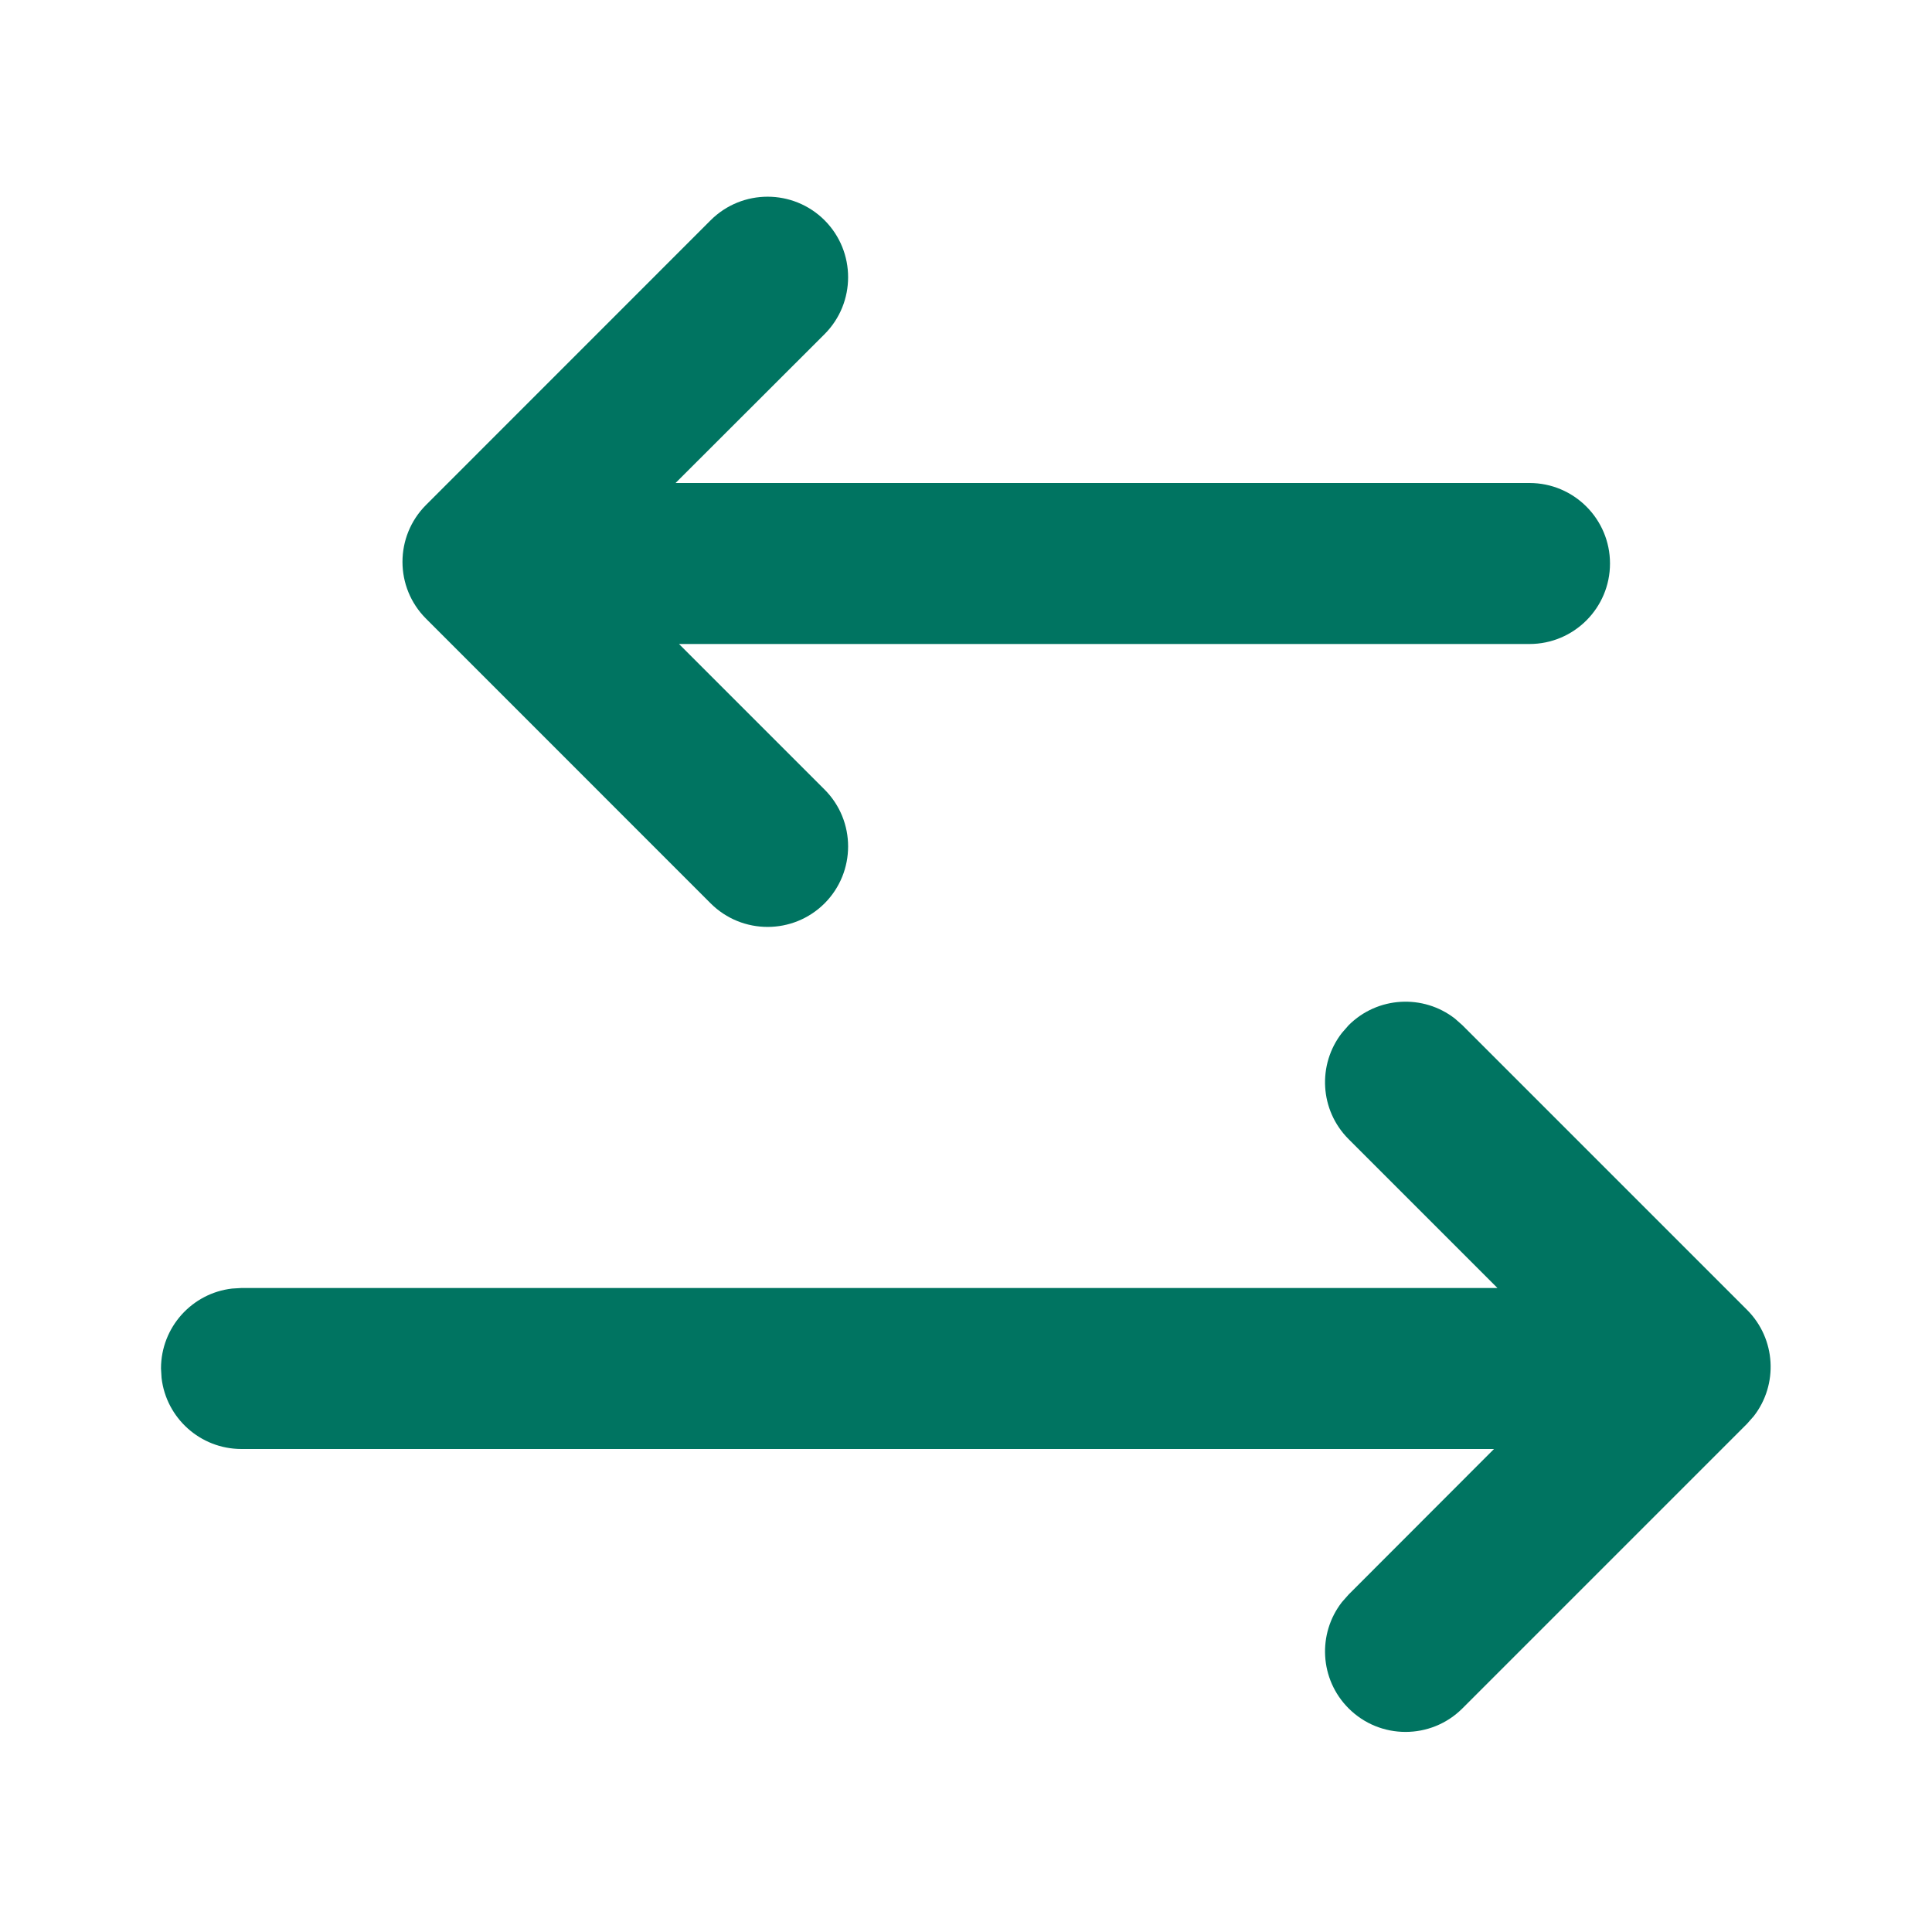 <svg width="24" height="24" viewBox="0 0 24 24" fill="none" xmlns="http://www.w3.org/2000/svg">
<path fill-rule="evenodd" clip-rule="evenodd" d="M18.073 12.653L18.167 12.736L21.703 16.272C22.063 16.633 22.091 17.2 21.786 17.592L21.703 17.686L18.167 21.222C17.777 21.612 17.143 21.612 16.753 21.222C16.392 20.861 16.365 20.294 16.67 19.902L16.753 19.808L18.559 18L3 18C2.487 18 2.064 17.614 2.007 17.117L2 17C2 16.487 2.386 16.064 2.883 16.007L3 16L18.602 16L16.753 14.151C16.392 13.79 16.365 13.223 16.67 12.831L16.753 12.736C17.113 12.376 17.681 12.348 18.073 12.653ZM10.243 2.736C10.633 3.127 10.633 3.76 10.243 4.151L8.392 6L19 6C19.552 6 20 6.448 20 7C20 7.552 19.552 8 19 8L8.435 8L10.243 9.808C10.633 10.198 10.633 10.831 10.243 11.222C9.852 11.612 9.219 11.612 8.828 11.222L5.293 7.686C4.902 7.296 4.902 6.663 5.293 6.272L8.828 2.736C9.219 2.346 9.852 2.346 10.243 2.736Z" fill="#007461"/>
</svg>
